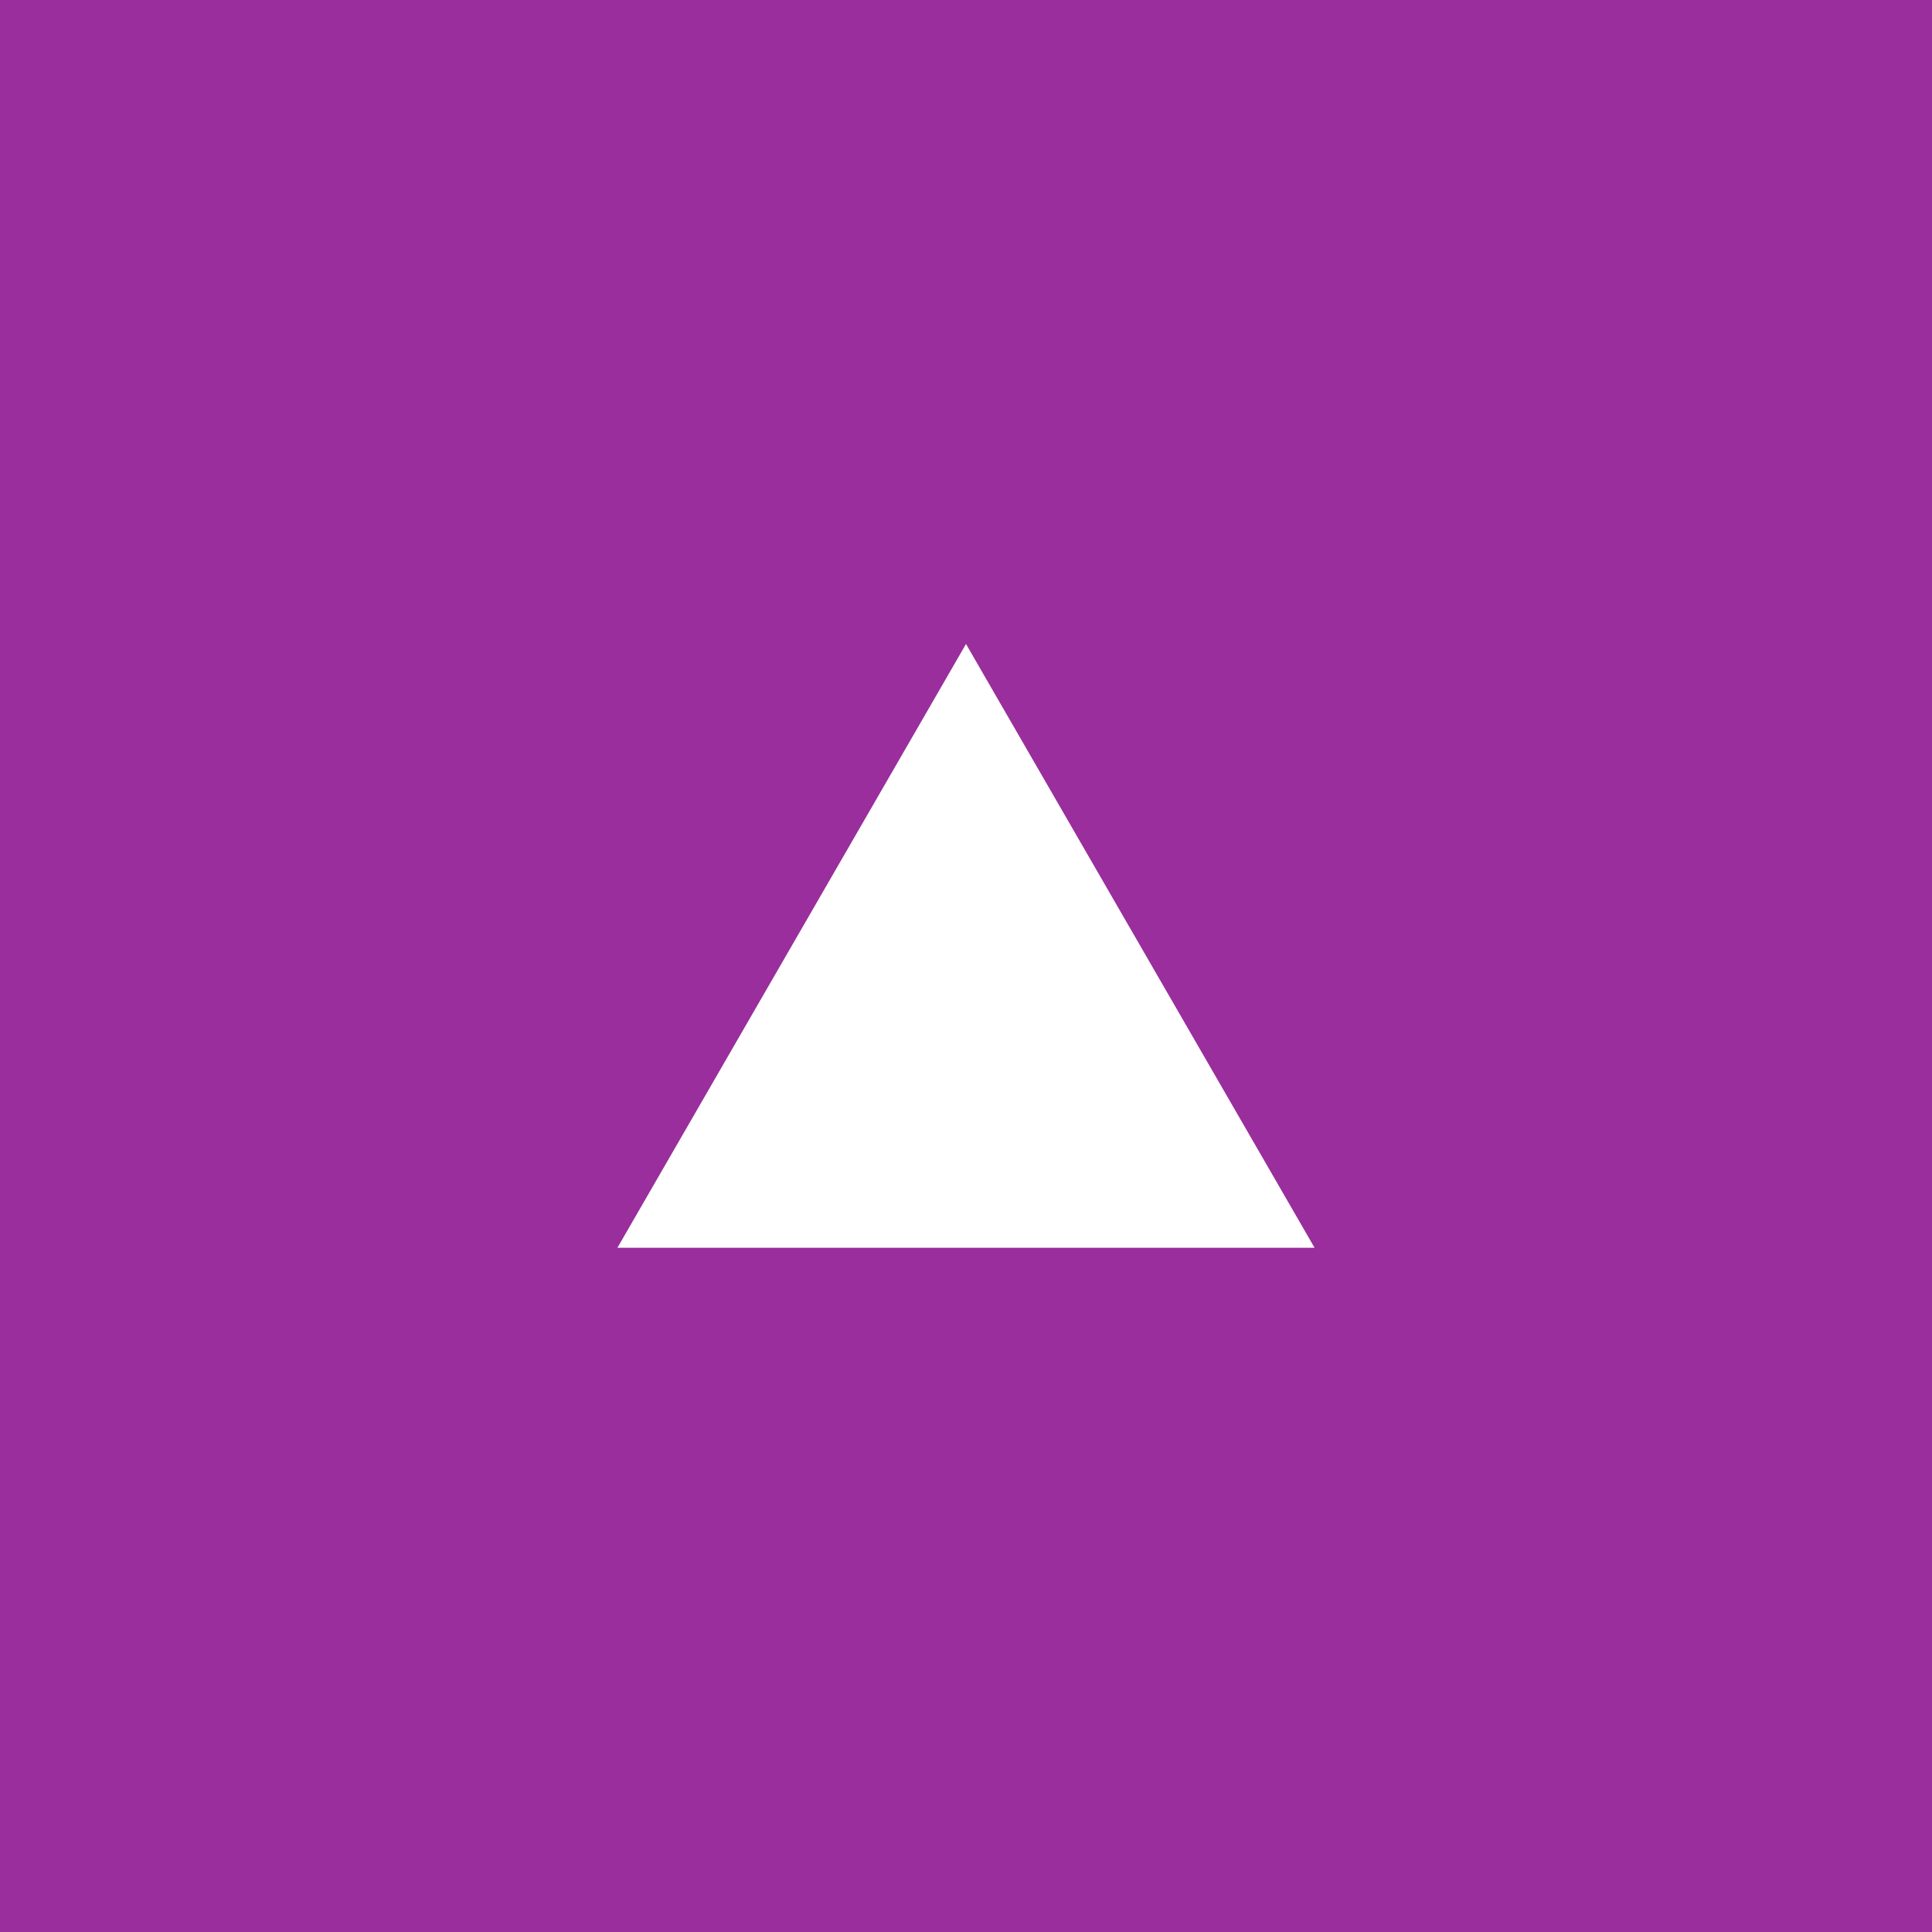 <?xml version="1.0" encoding="UTF-8"?> <svg xmlns="http://www.w3.org/2000/svg" width="48" height="48" viewBox="0 0 48 48" fill="none"> <rect width="48" height="48" fill="#9A2E9C"></rect> <path d="M24 16L32.66 31H15.34L24 16Z" fill="white"></path> </svg> 